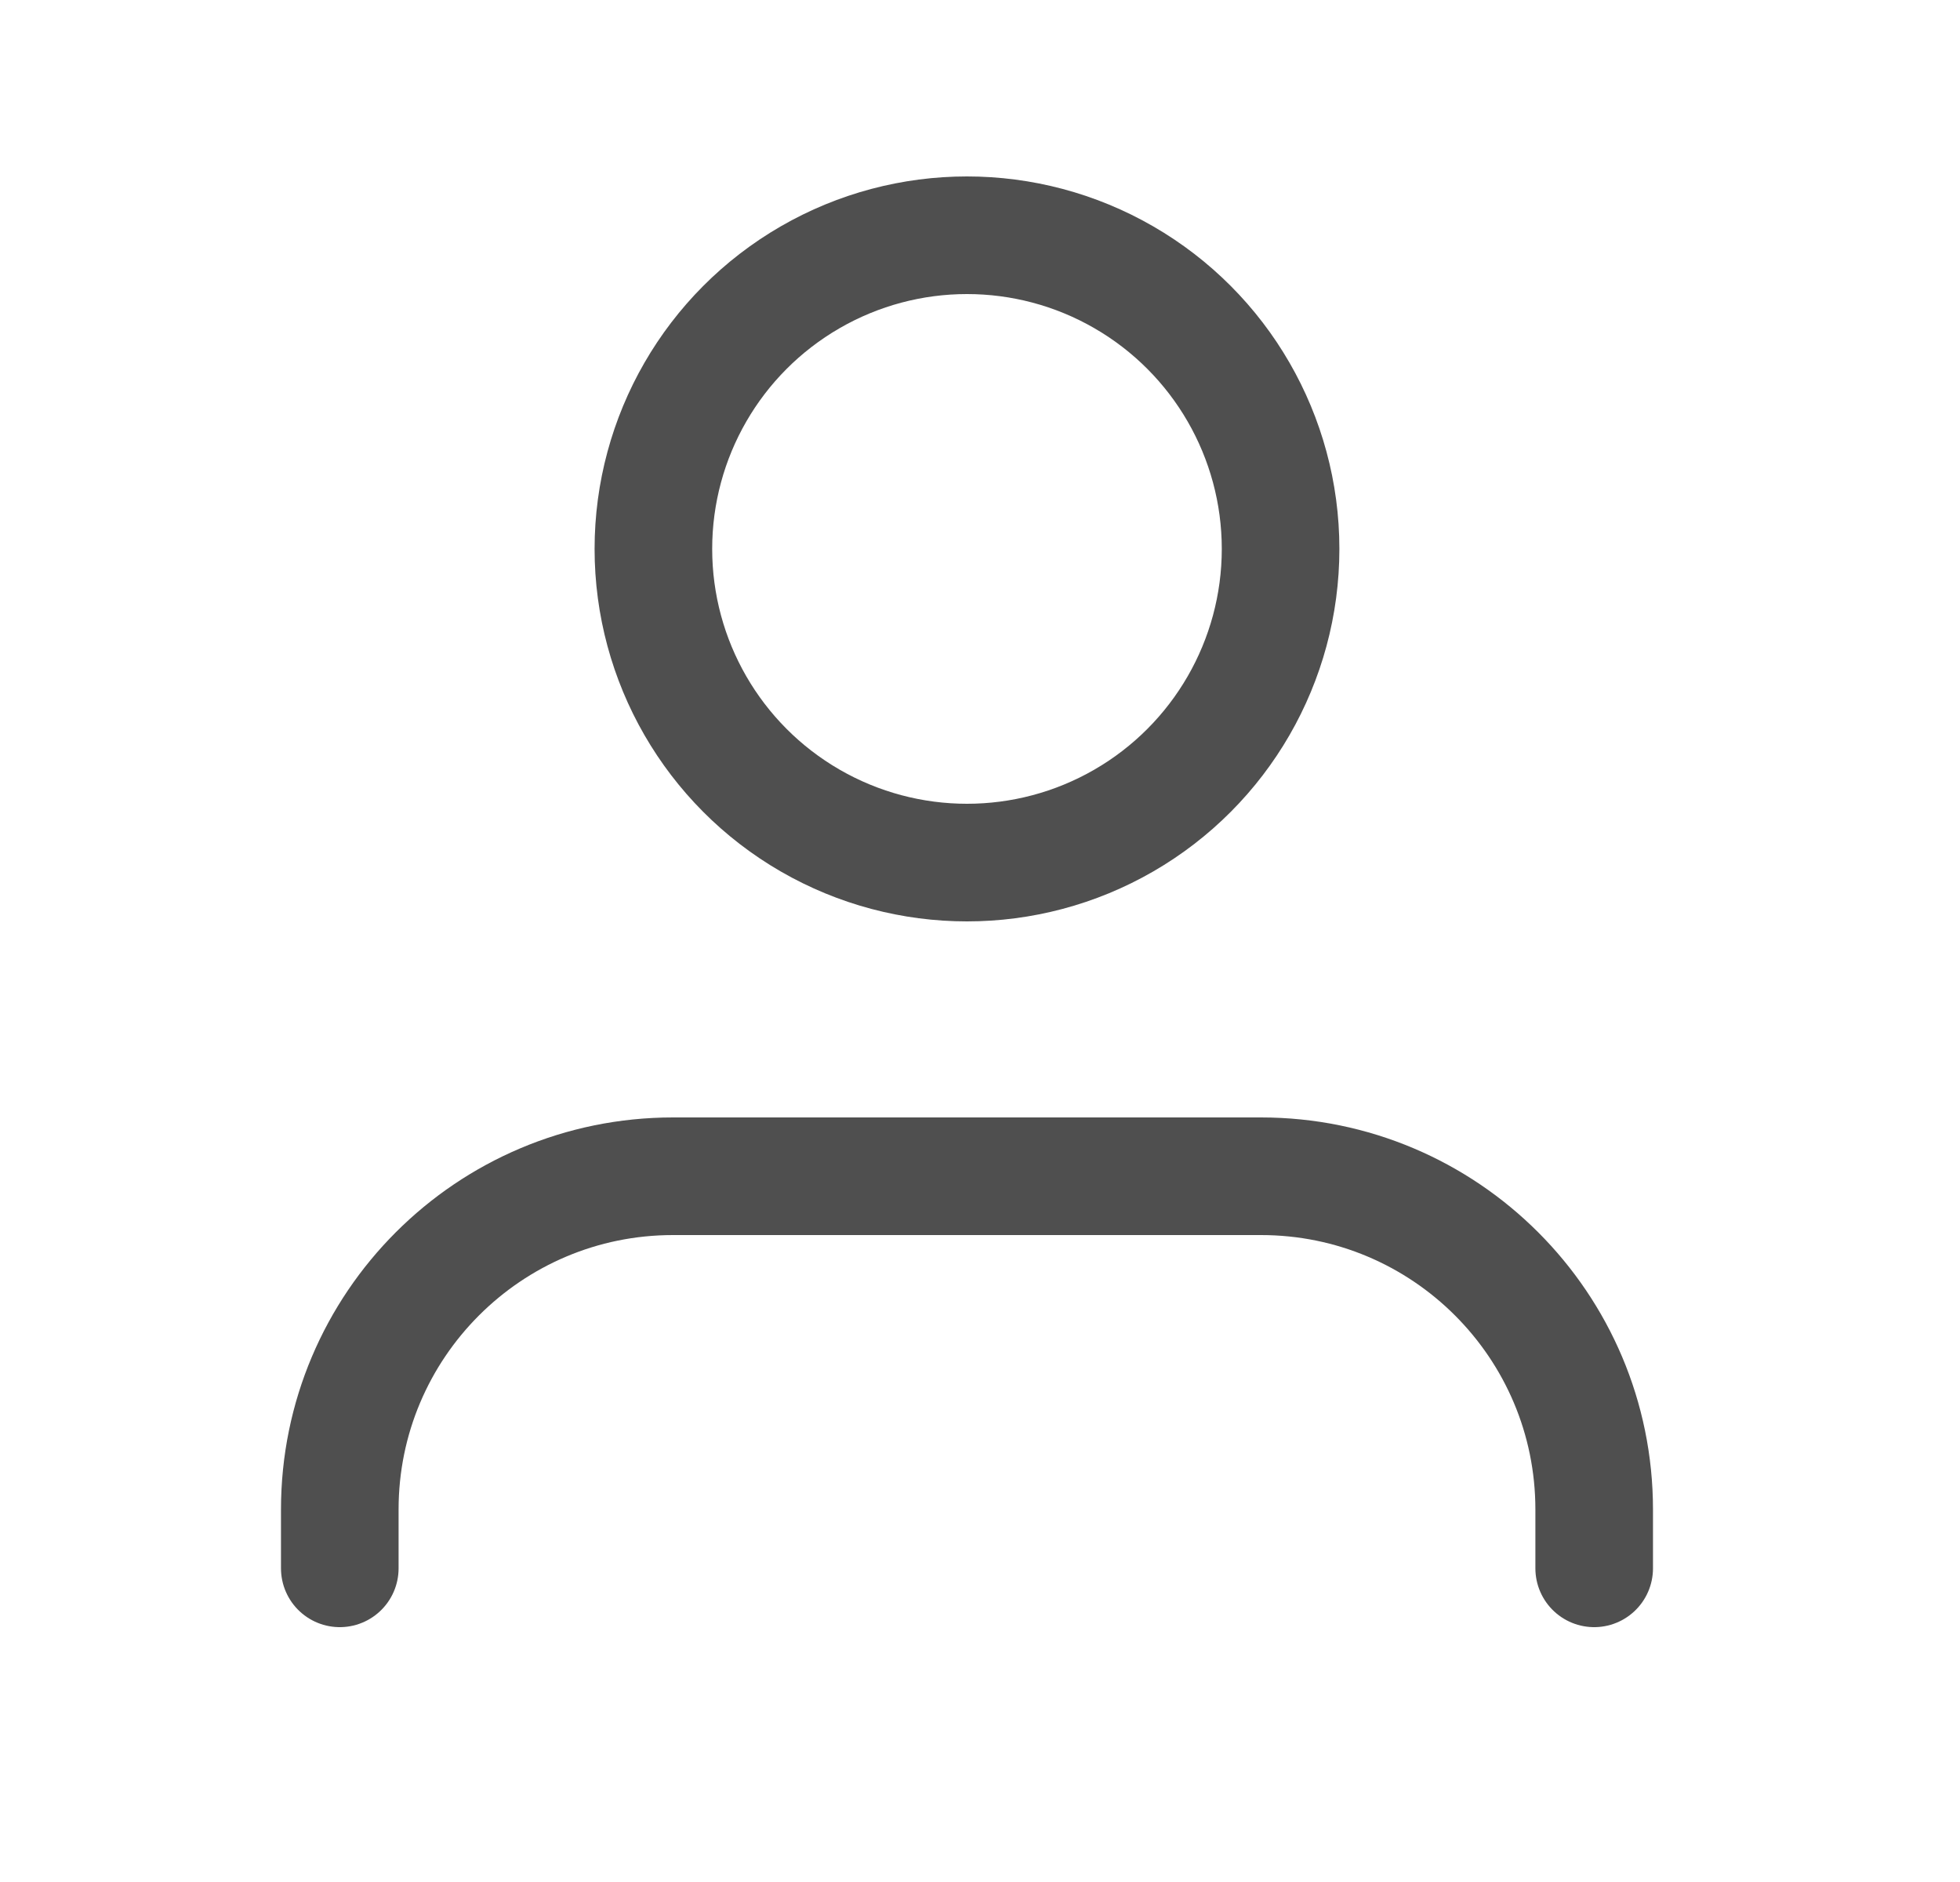 <svg width="25" height="24" viewBox="0 0 25 24" fill="none" xmlns="http://www.w3.org/2000/svg">
<path d="M20.334 20V19.25C20.334 16.903 18.431 15 16.084 15H8.584C6.237 15 4.334 16.903 4.334 19.25V20" stroke="#4F4F4F" stroke-width="1.5" stroke-linecap="round" stroke-linejoin="round"/>
<circle cx="12.334" cy="7" r="4" stroke="#4F4F4F" stroke-width="1.5" stroke-linecap="round" stroke-linejoin="round"/>
</svg>
